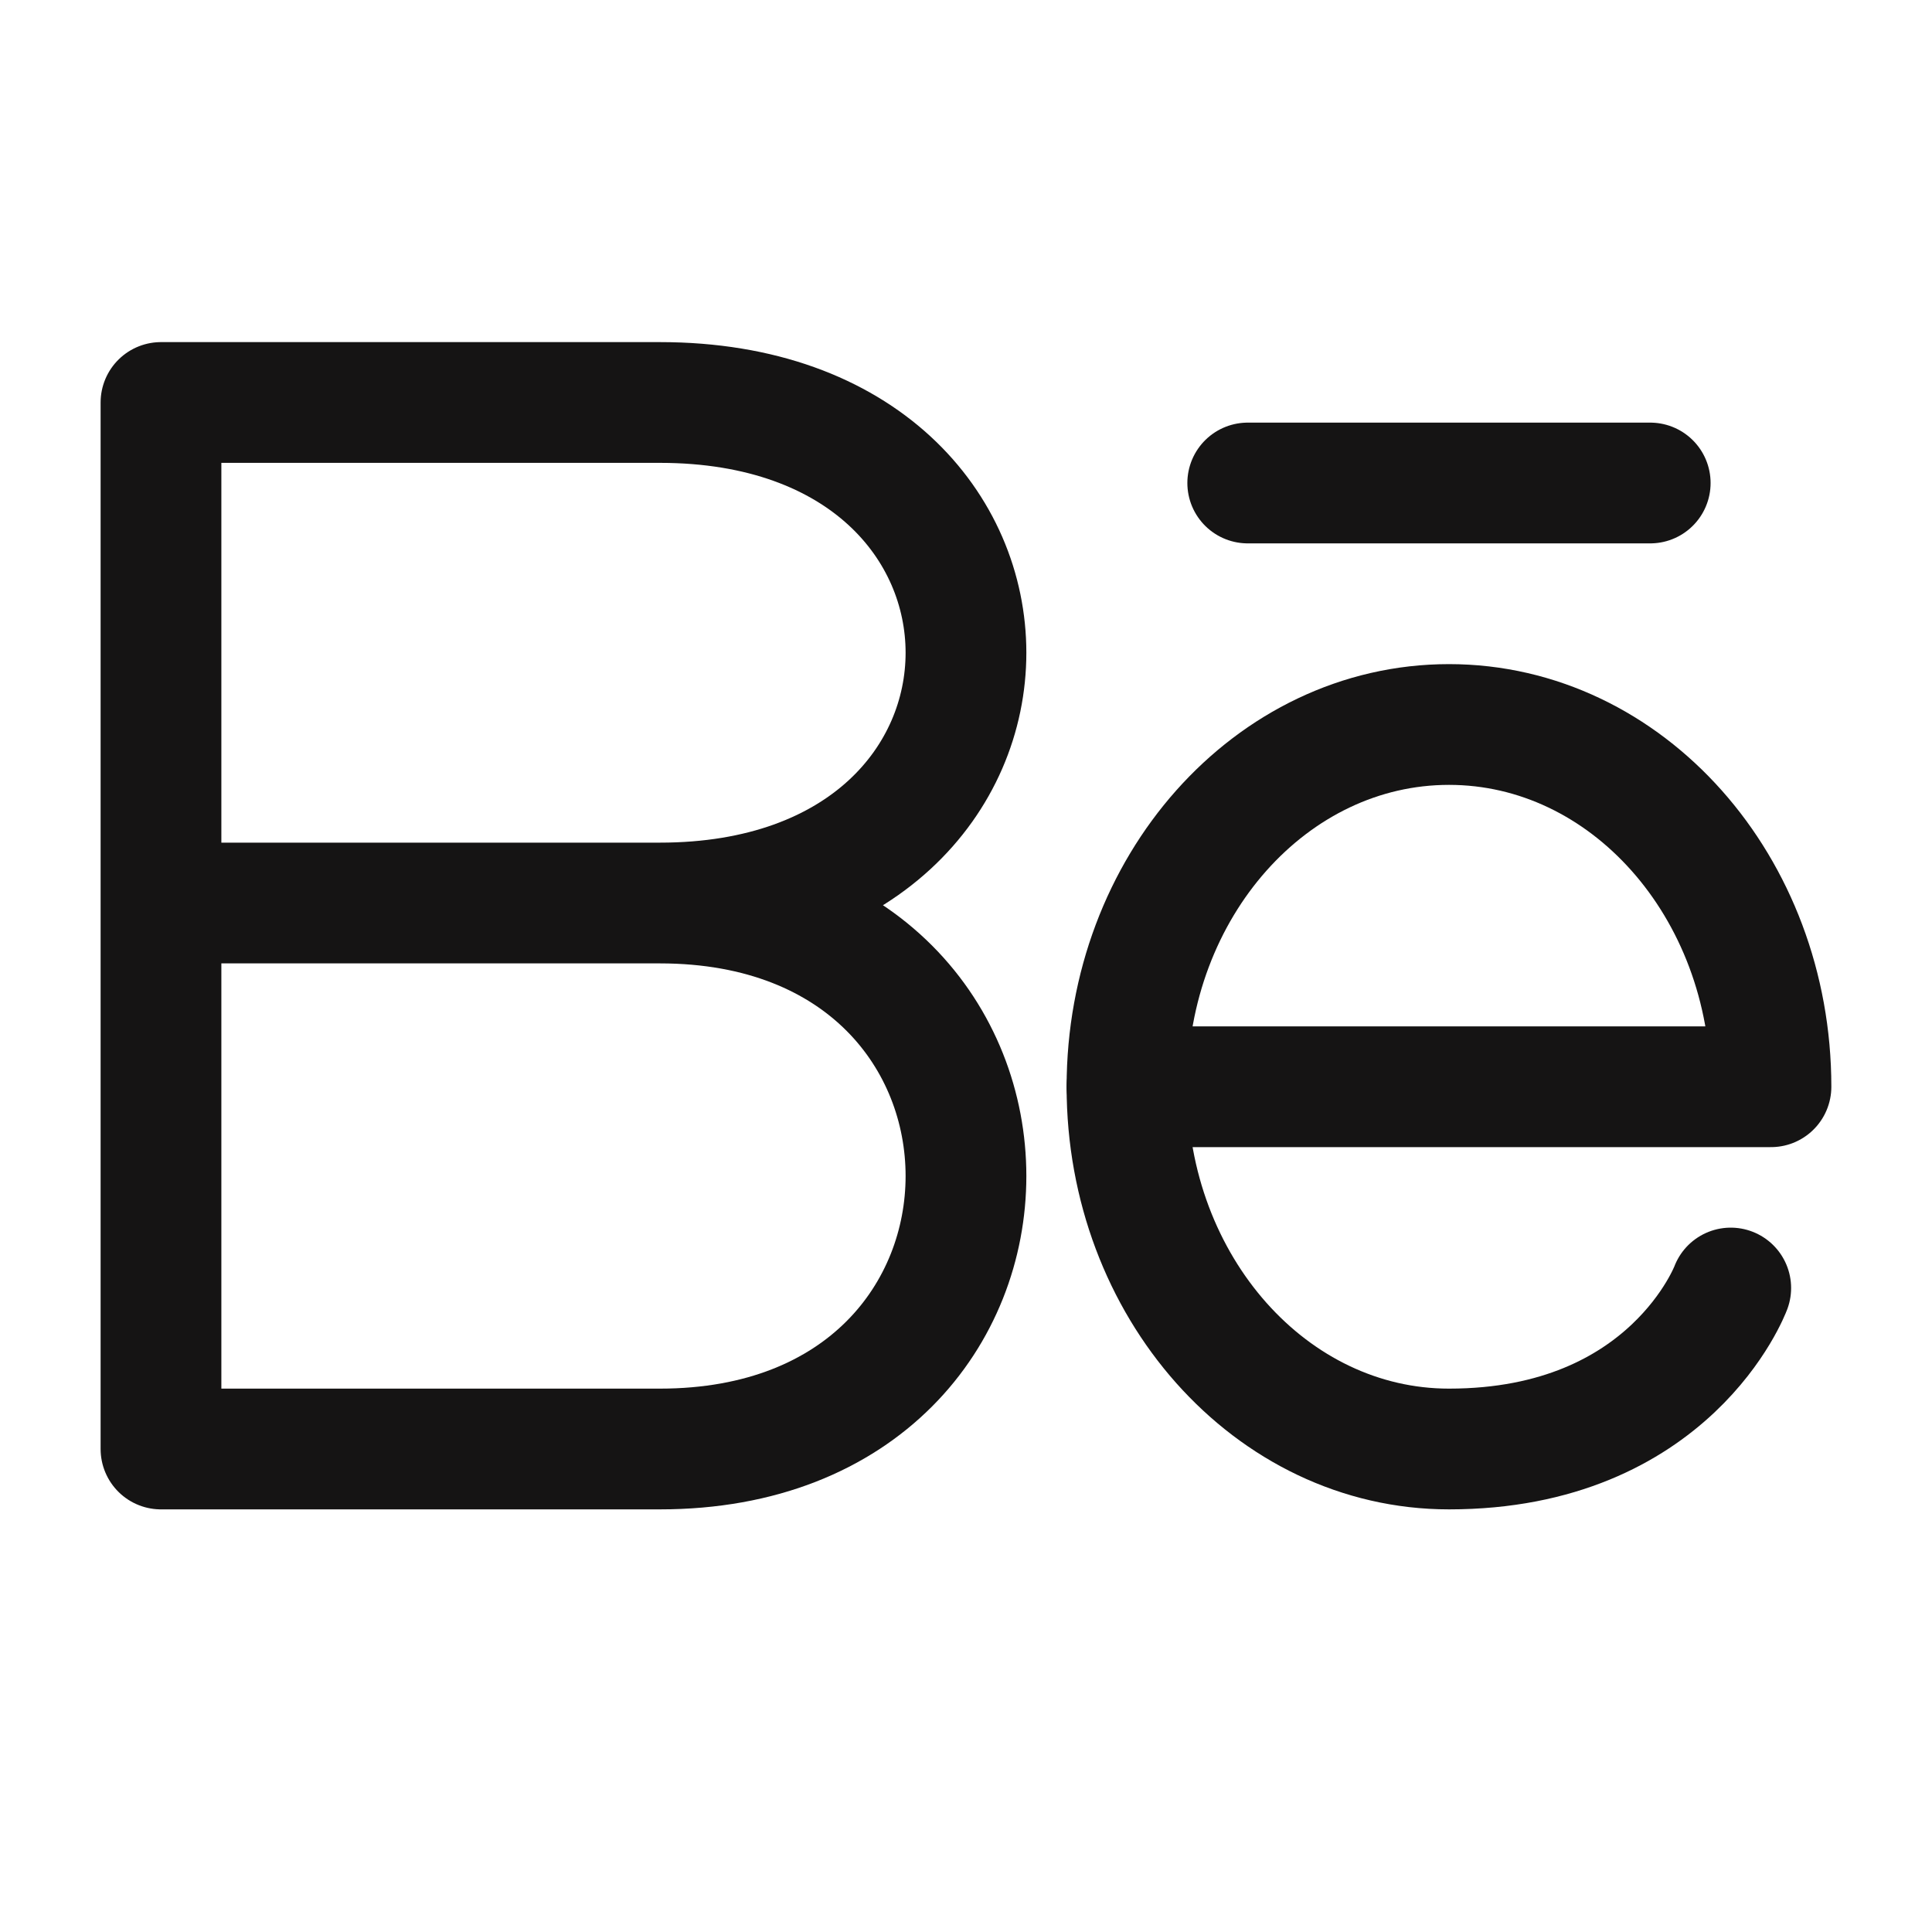 <svg width="40" height="40" viewBox="0 0 40 40" fill="none" xmlns="http://www.w3.org/2000/svg">
<path d="M13.662 18.696C22.112 18.696 22.112 30 13.662 30C8.895 30 3.333 30 3.333 30V18.696M13.662 18.696C8.895 18.696 3.333 18.696 3.333 18.696M13.662 18.696C22.112 18.696 22.112 8.333 13.662 8.333C9.906 8.333 3.333 8.333 3.333 8.333V18.696" stroke="#151414" stroke-width="2.5" stroke-linecap="round" stroke-linejoin="round"/>
<path d="M30 15C26.318 15 23.333 18.358 23.333 22.5H36.666C36.666 18.358 33.682 15 30 15Z" stroke="#151414" stroke-width="2.5" stroke-linecap="round" stroke-linejoin="round"/>
<path d="M23.333 22.5C23.333 26.642 26.318 30 30 30C34.592 30 35.833 26.667 35.833 26.667" stroke="#151414" stroke-width="2.5" stroke-linecap="round" stroke-linejoin="round"/>
<path d="M34.166 10L25.833 10" stroke="#151414" stroke-width="2.5" stroke-linecap="round" stroke-linejoin="round"/>
</svg>

